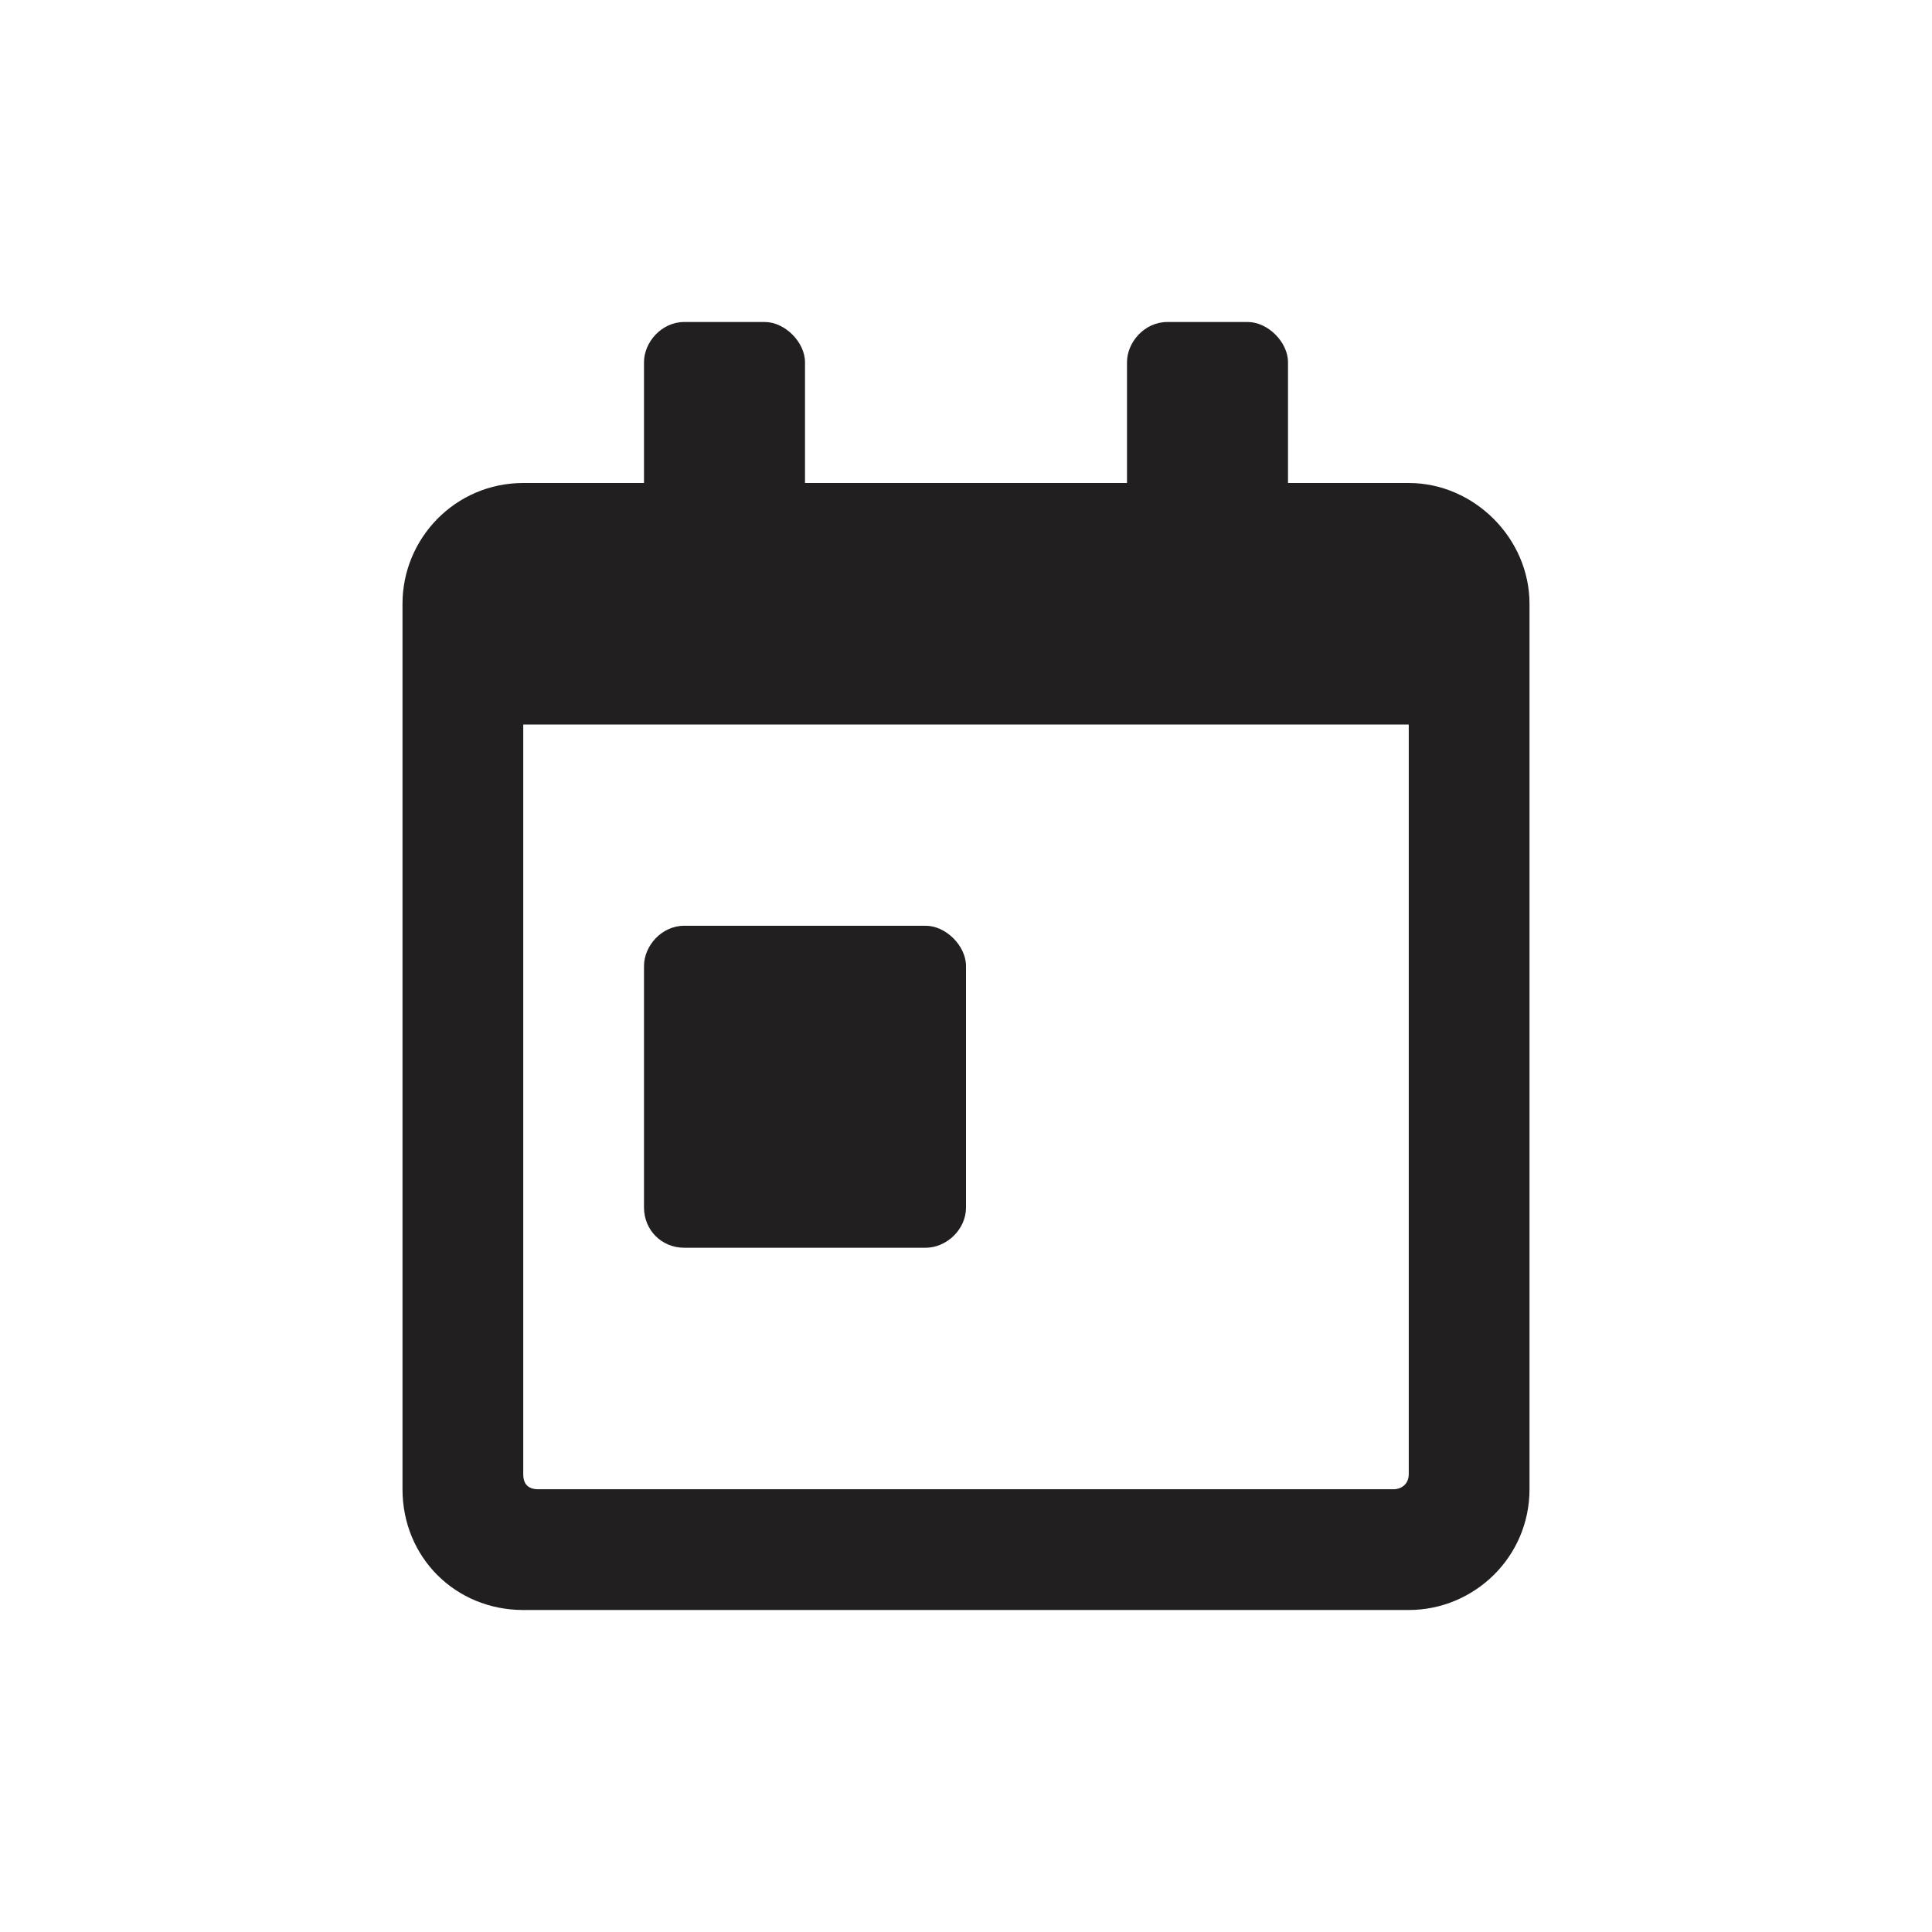 <svg width="24" height="24" viewBox="0 0 24 24" fill="none" xmlns="http://www.w3.org/2000/svg">
<path d="M8.5 15.5H11.5C11.75 15.5 12 15.281 12 15V12C12 11.75 11.75 11.5 11.5 11.5H8.5C8.219 11.5 8 11.75 8 12V15C8 15.281 8.219 15.5 8.5 15.5ZM17.5 6H16V4.5C16 4.25 15.75 4 15.5 4H14.5C14.219 4 14 4.25 14 4.5V6H10V4.5C10 4.25 9.75 4 9.5 4H8.5C8.219 4 8 4.25 8 4.5V6H6.5C5.656 6 5 6.688 5 7.5V18.5C5 19.344 5.656 20 6.5 20H17.5C18.312 20 19 19.344 19 18.5V7.5C19 6.688 18.312 6 17.5 6ZM17.5 18.312C17.5 18.438 17.406 18.5 17.312 18.5H6.688C6.562 18.5 6.5 18.438 6.5 18.312V9H17.5V18.312Z" fill="#221F20"/>
</svg>
